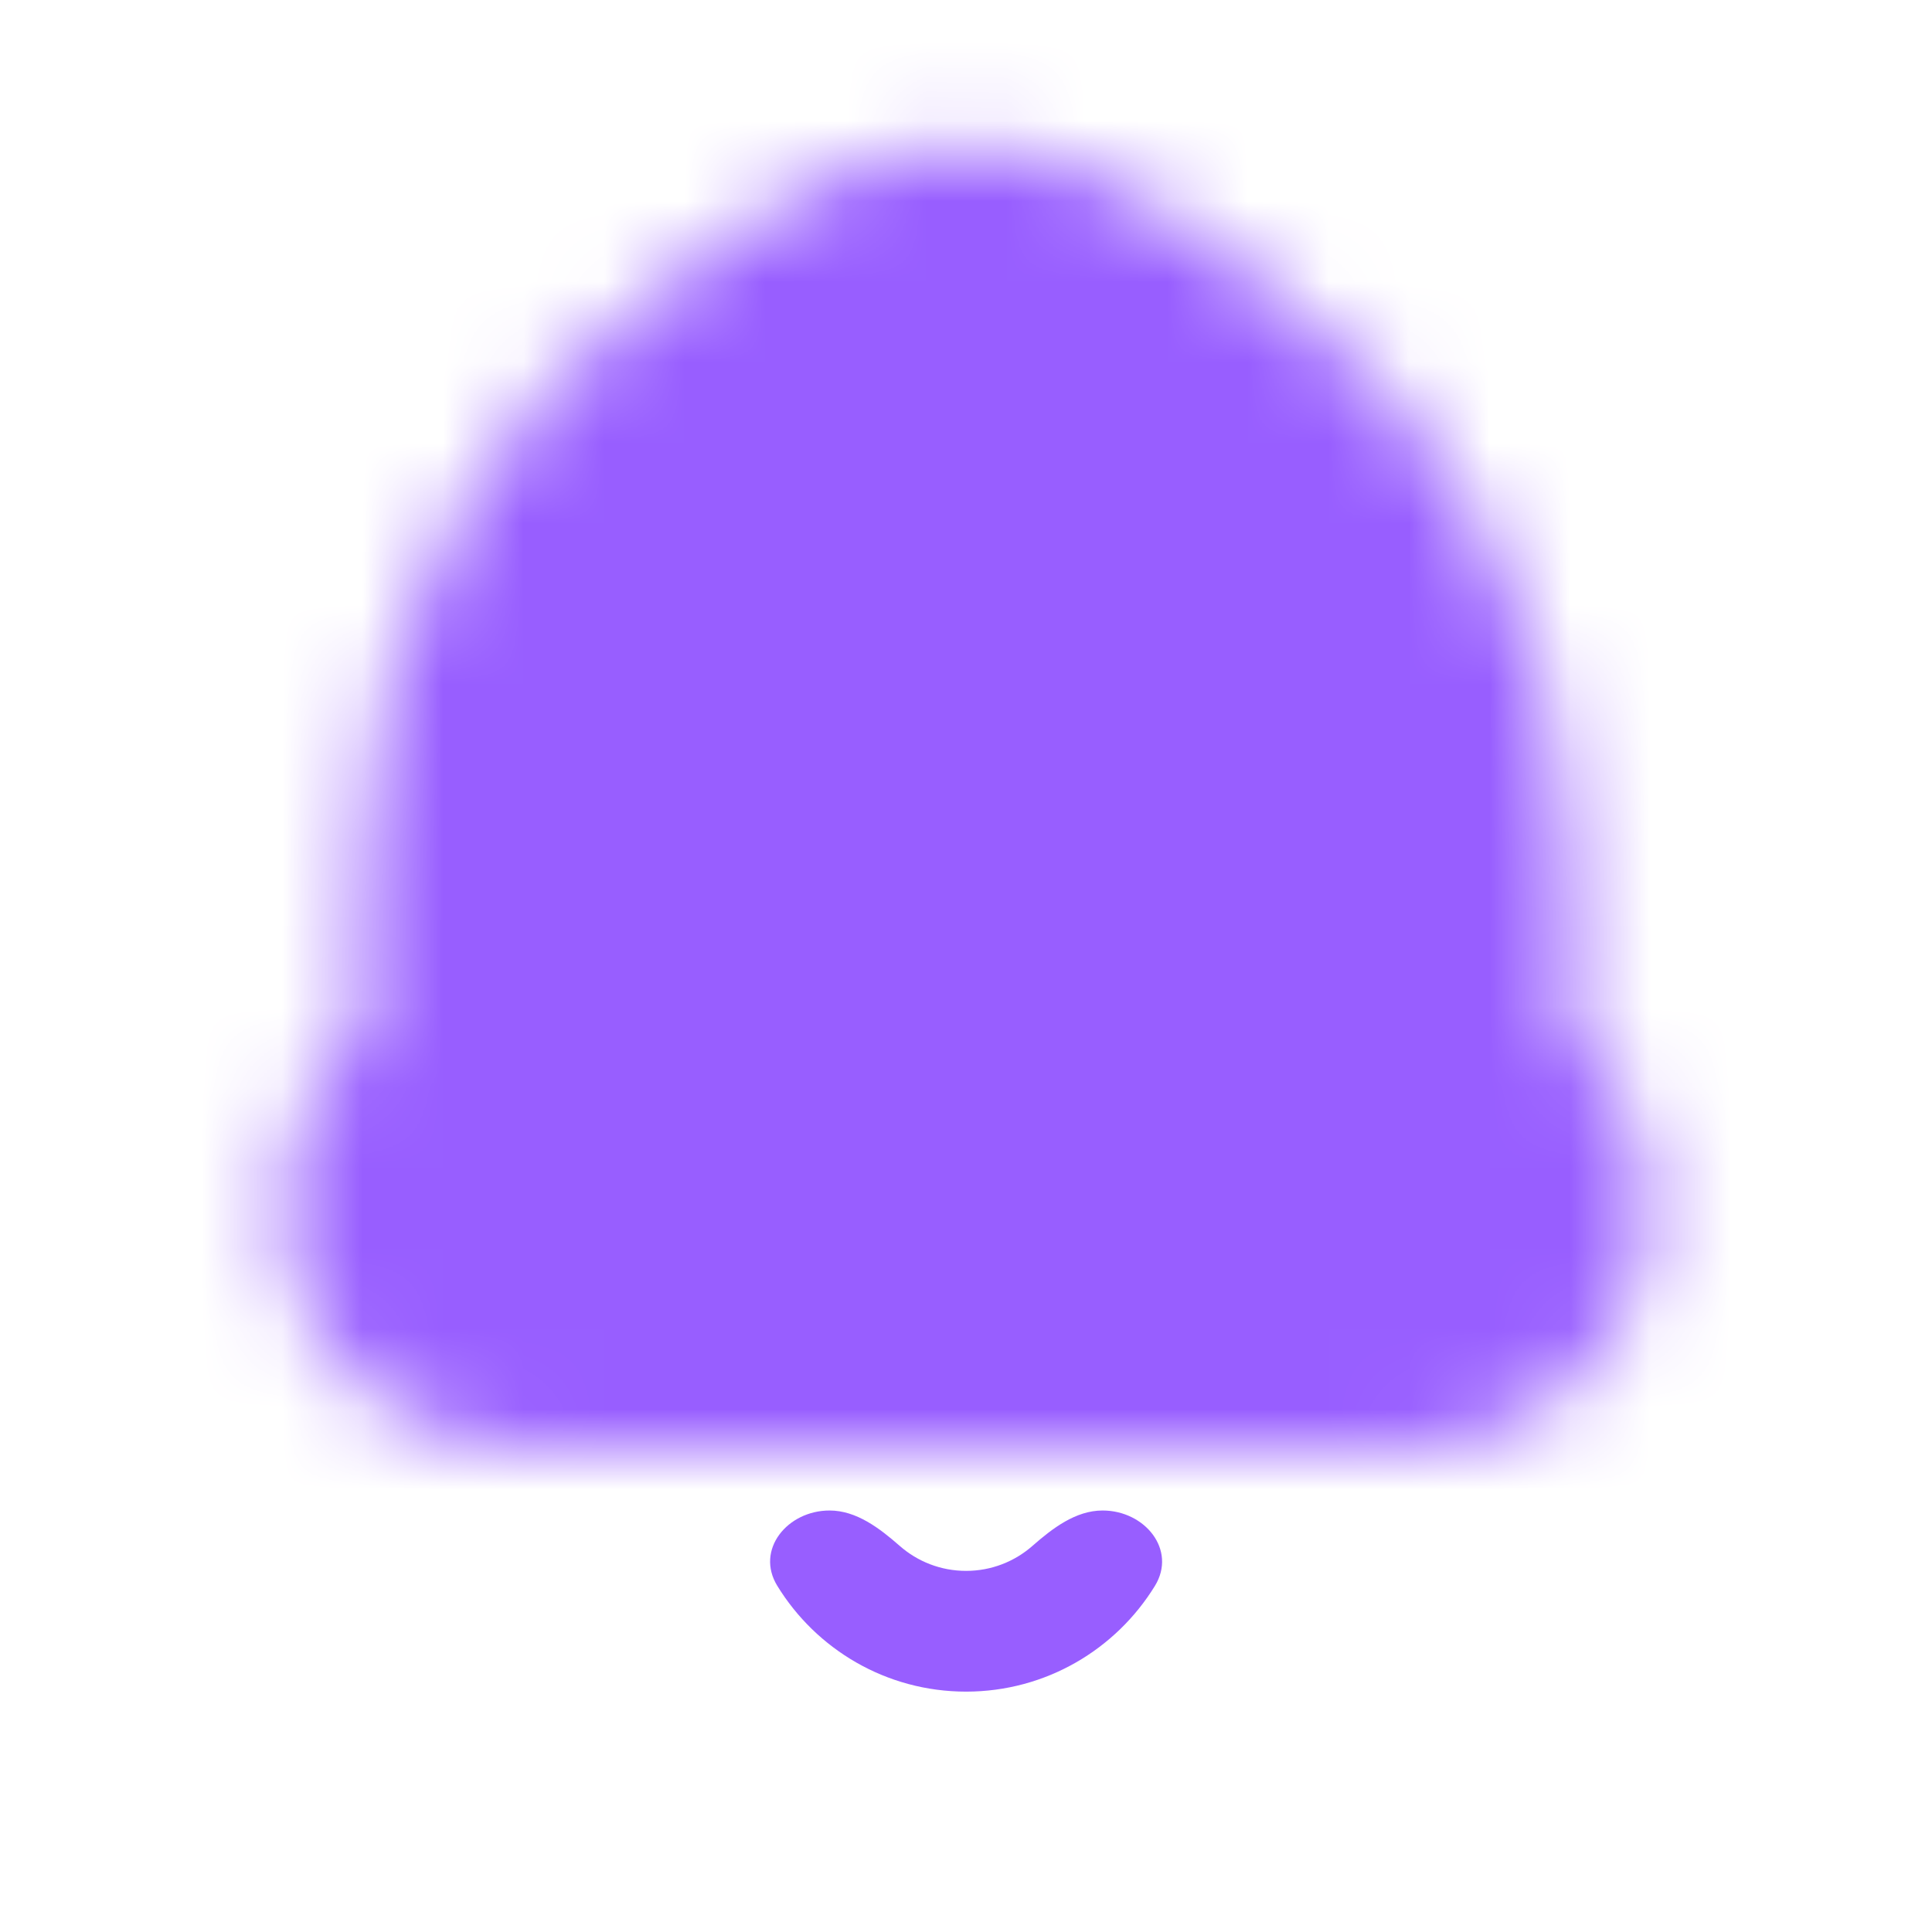 <svg width="24" height="24" viewBox="0 0 24 24" fill="none" xmlns="http://www.w3.org/2000/svg">
<path fill-rule="evenodd" clip-rule="evenodd" d="M10.305 18.764C9.78 18.764 9.381 19.253 9.656 19.7C10.139 20.488 11.009 21.014 12.001 21.014C12.993 21.014 13.863 20.488 14.347 19.7C14.621 19.253 14.222 18.764 13.697 18.764C13.363 18.764 13.076 18.984 12.825 19.204C12.605 19.397 12.317 19.514 12.001 19.514C11.685 19.514 11.397 19.397 11.177 19.204C10.926 18.984 10.639 18.764 10.305 18.764Z" fill="#985EFF"/>
<mask id="mask0_2037_46477" style="mask-type:alpha" maskUnits="userSpaceOnUse" x="3" y="1" width="18" height="17">
<path fill-rule="evenodd" clip-rule="evenodd" d="M19.5 10.85C19.5 7.861 18.017 5.068 15.541 3.394L14.241 2.514C12.887 1.599 11.113 1.599 9.759 2.514L8.459 3.394C5.983 5.068 4.5 7.861 4.5 10.85V12.764C3.886 13.313 3.5 14.111 3.5 15C3.5 16.657 4.843 18 6.5 18H17.5C19.157 18 20.5 16.657 20.5 15C20.5 14.111 20.114 13.313 19.5 12.764V10.85Z" fill="white"/>
</mask>
<g mask="url(#mask0_2037_46477)">
<path d="M4.5 12.764L5.5 13.881L6 13.434V12.764H4.5ZM19.5 12.764H18V13.434L18.5 13.881L19.5 12.764ZM18.5 15.999C20.563 17.394 18 8.359 18 10.85H21C21 7.363 19.27 4.104 16.381 2.151L18.5 15.999ZM12 5.5L18.5 15.999L16.381 2.151L15.081 1.272L12 5.5ZM10.6 3.757C11.446 3.185 11.154 4.928 12 5.5L15.081 1.272C13.22 0.014 10.78 0.014 8.919 1.272L10.6 3.757ZM9.299 4.637L10.6 3.757L8.919 1.272L7.619 2.151L9.299 4.637ZM6 10.85C6 8.359 7.236 6.031 9.299 4.637L7.619 2.151C4.731 4.104 3 7.363 3 10.85H6ZM6 12.764V10.85H3V12.764H6ZM6.5 6C6.5 5.555 5.191 14.158 5.5 13.881L3.5 11.646C2.581 12.468 2 13.667 2 15L6.5 6ZM9.299 4.637C8.471 4.637 6.5 6.828 6.5 6L2 15C2 17.485 4.015 19.5 6.5 19.5L9.299 4.637ZM12 2.5L9.299 4.637L6.5 19.5H17.5L12 2.5ZM19 15C19 15.828 12.828 2.5 12 2.5L17.5 19.5C19.985 19.5 22 17.485 22 15H19ZM18.5 13.881C18.809 14.158 19 14.556 19 15H22C22 13.667 21.419 12.468 20.5 11.646L18.5 13.881ZM18 10.85V12.764H21V10.85H18Z" fill="#985EFF"/>
</g>
</svg>
